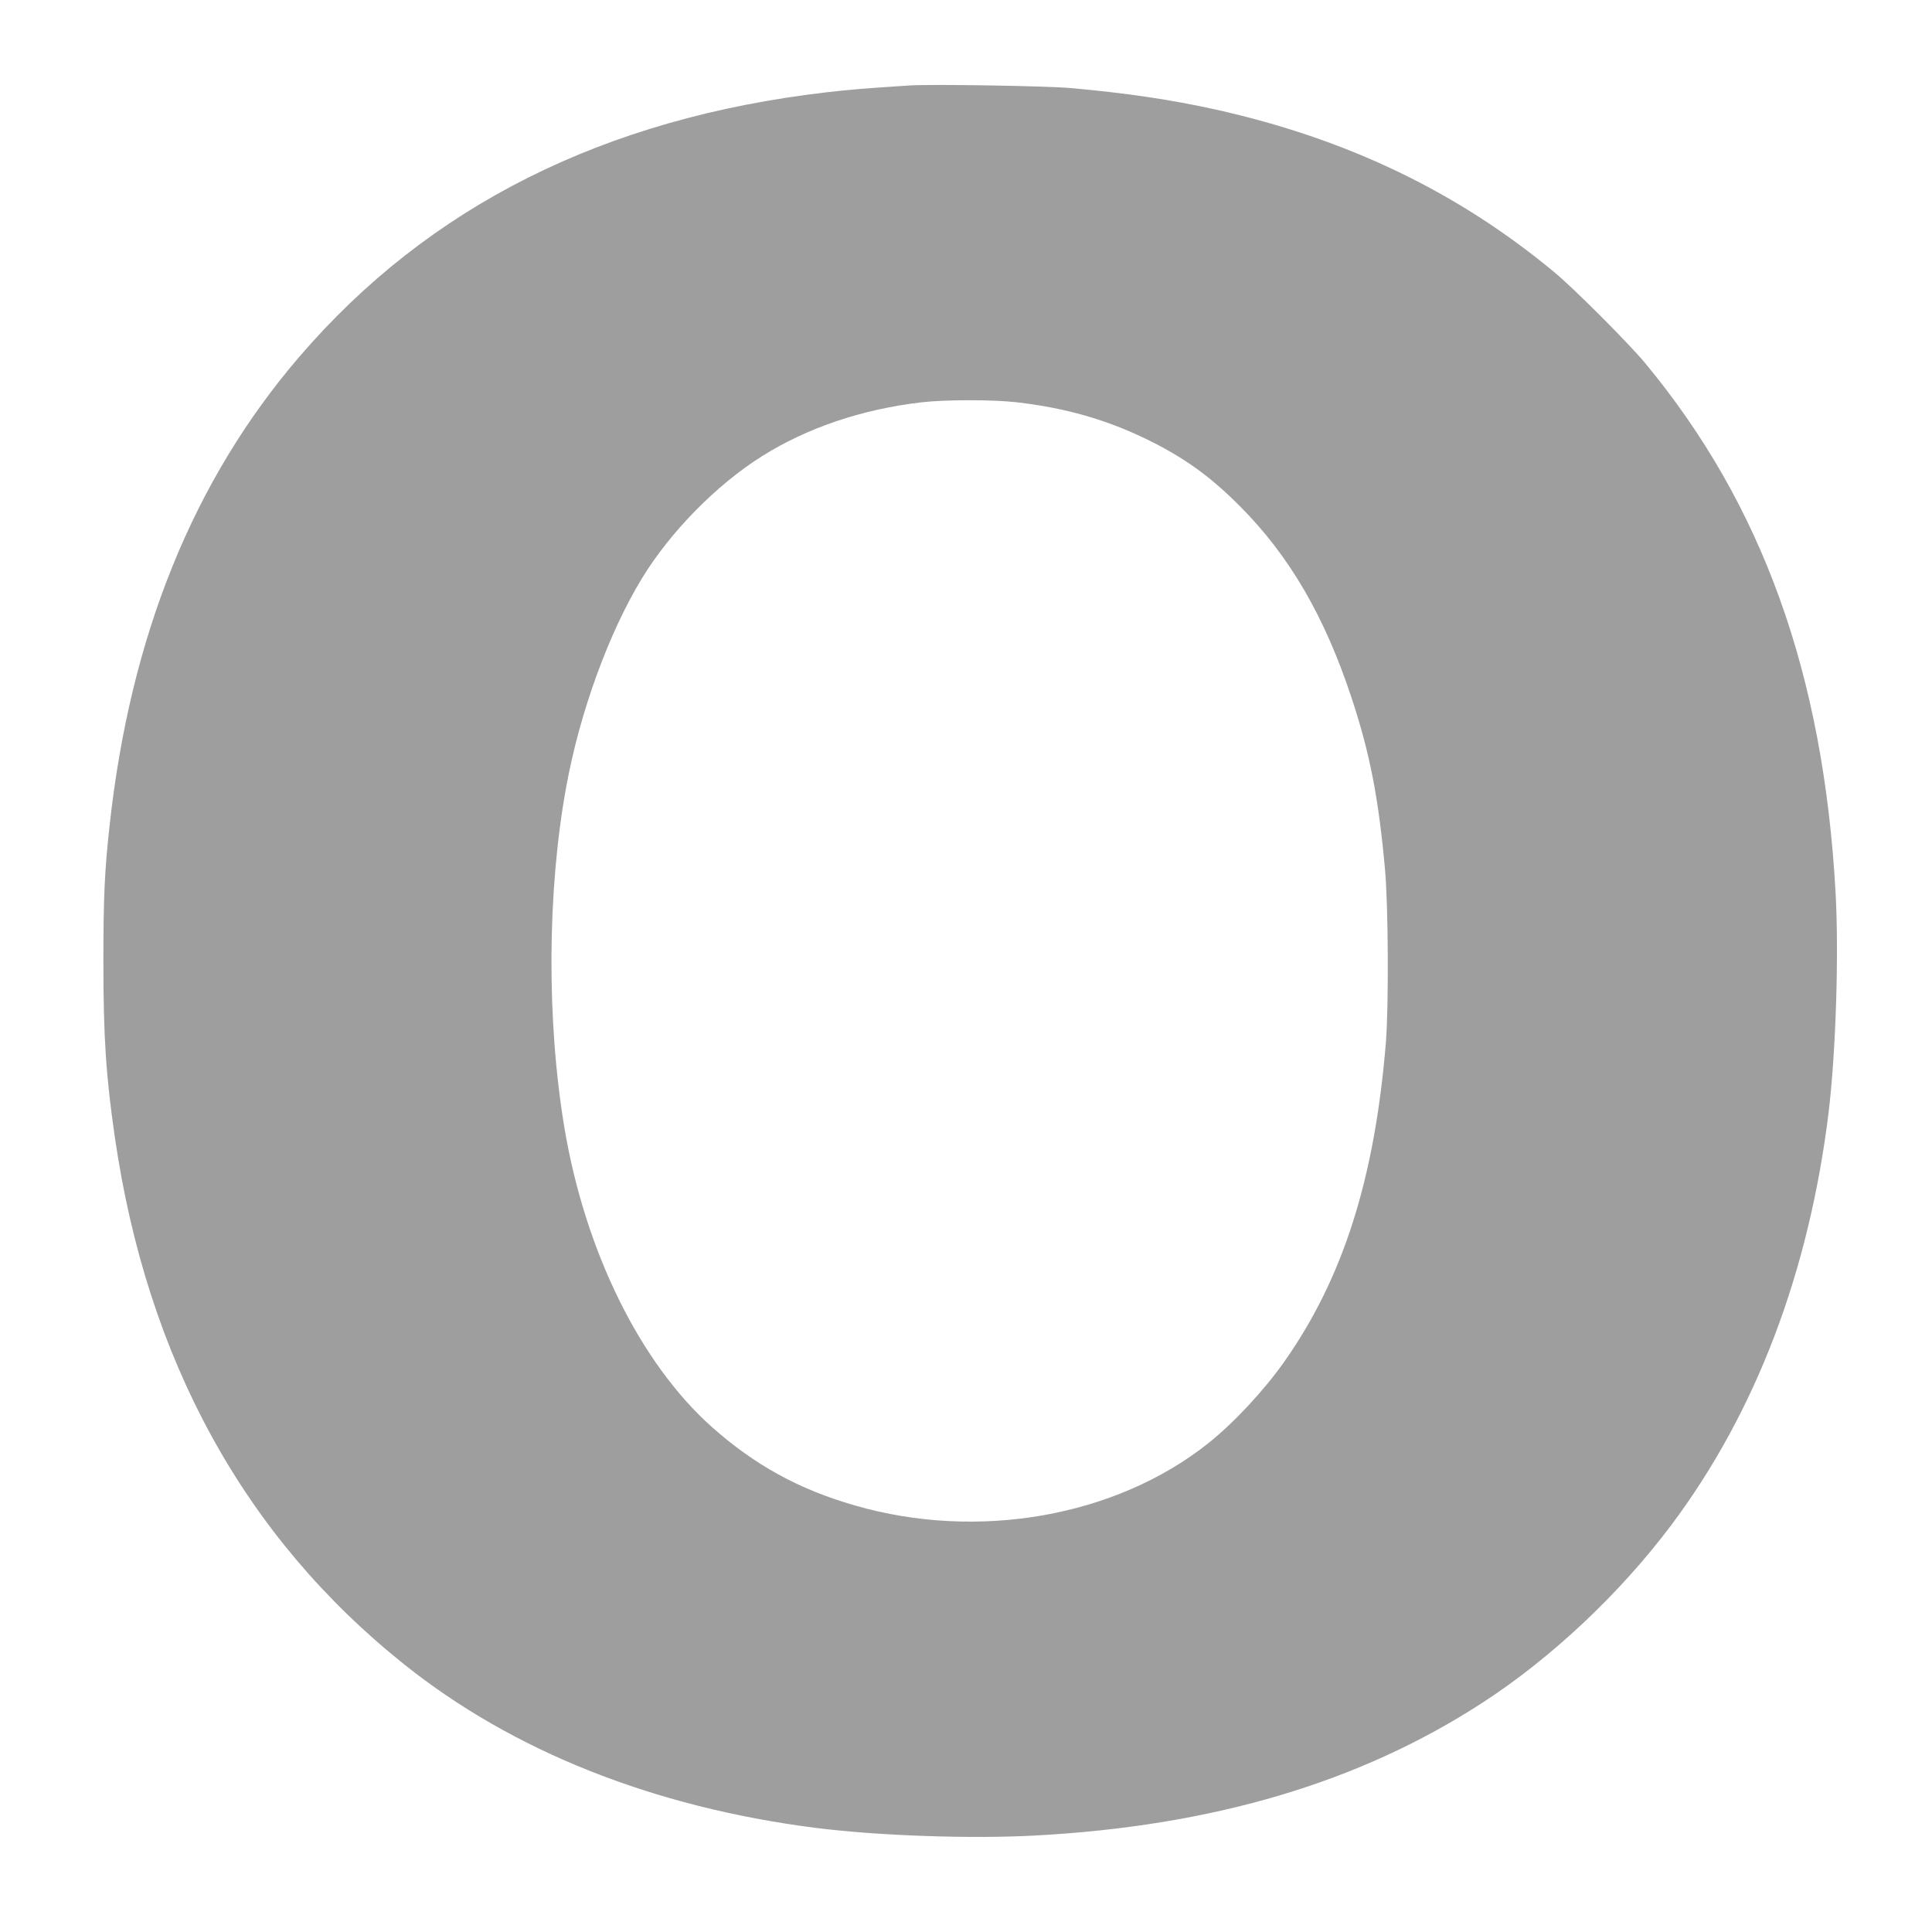 <?xml version="1.0" standalone="no"?>
<!DOCTYPE svg PUBLIC "-//W3C//DTD SVG 20010904//EN"
 "http://www.w3.org/TR/2001/REC-SVG-20010904/DTD/svg10.dtd">
<svg version="1.0" xmlns="http://www.w3.org/2000/svg"
 width="1280pt" height="1280pt" viewBox="0 0 1280 1280"
 preserveAspectRatio="xMidYMid meet">
<g transform="translate(0,1280) scale(0.1,-0.1)"
fill="#9e9e9e" stroke="none">
<path d="M6030 12234 c-297 -19 -399 -28 -550 -45 -1478 -171 -2640 -754
-3498 -1754 -702 -818 -1119 -1849 -1256 -3105 -33 -299 -41 -473 -41 -900 0
-504 17 -758 76 -1165 214 -1473 858 -2647 1917 -3492 719 -575 1652 -946
2724 -1083 412 -52 1023 -74 1453 -51 1180 63 2151 351 2965 879 457 296 912
724 1252 1177 560 747 913 1674 1043 2735 48 400 69 1049 46 1460 -81 1446
-485 2568 -1262 3505 -107 129 -475 498 -604 604 -642 532 -1372 882 -2244
1076 -290 64 -584 108 -951 141 -164 15 -925 27 -1070 18z m705 -2099 c328
-38 598 -116 870 -249 242 -119 413 -242 610 -440 328 -329 562 -731 740
-1271 120 -362 179 -665 221 -1135 22 -243 25 -902 6 -1145 -74 -905 -284
-1565 -675 -2119 -136 -192 -334 -404 -502 -538 -612 -487 -1526 -648 -2341
-412 -371 106 -666 269 -949 521 -474 423 -838 1163 -975 1978 -119 709 -115
1569 11 2260 90 496 282 1022 503 1385 188 307 491 616 792 806 300 189 660
311 1054 358 159 19 476 19 635 1z"/>
</g>
</svg>

